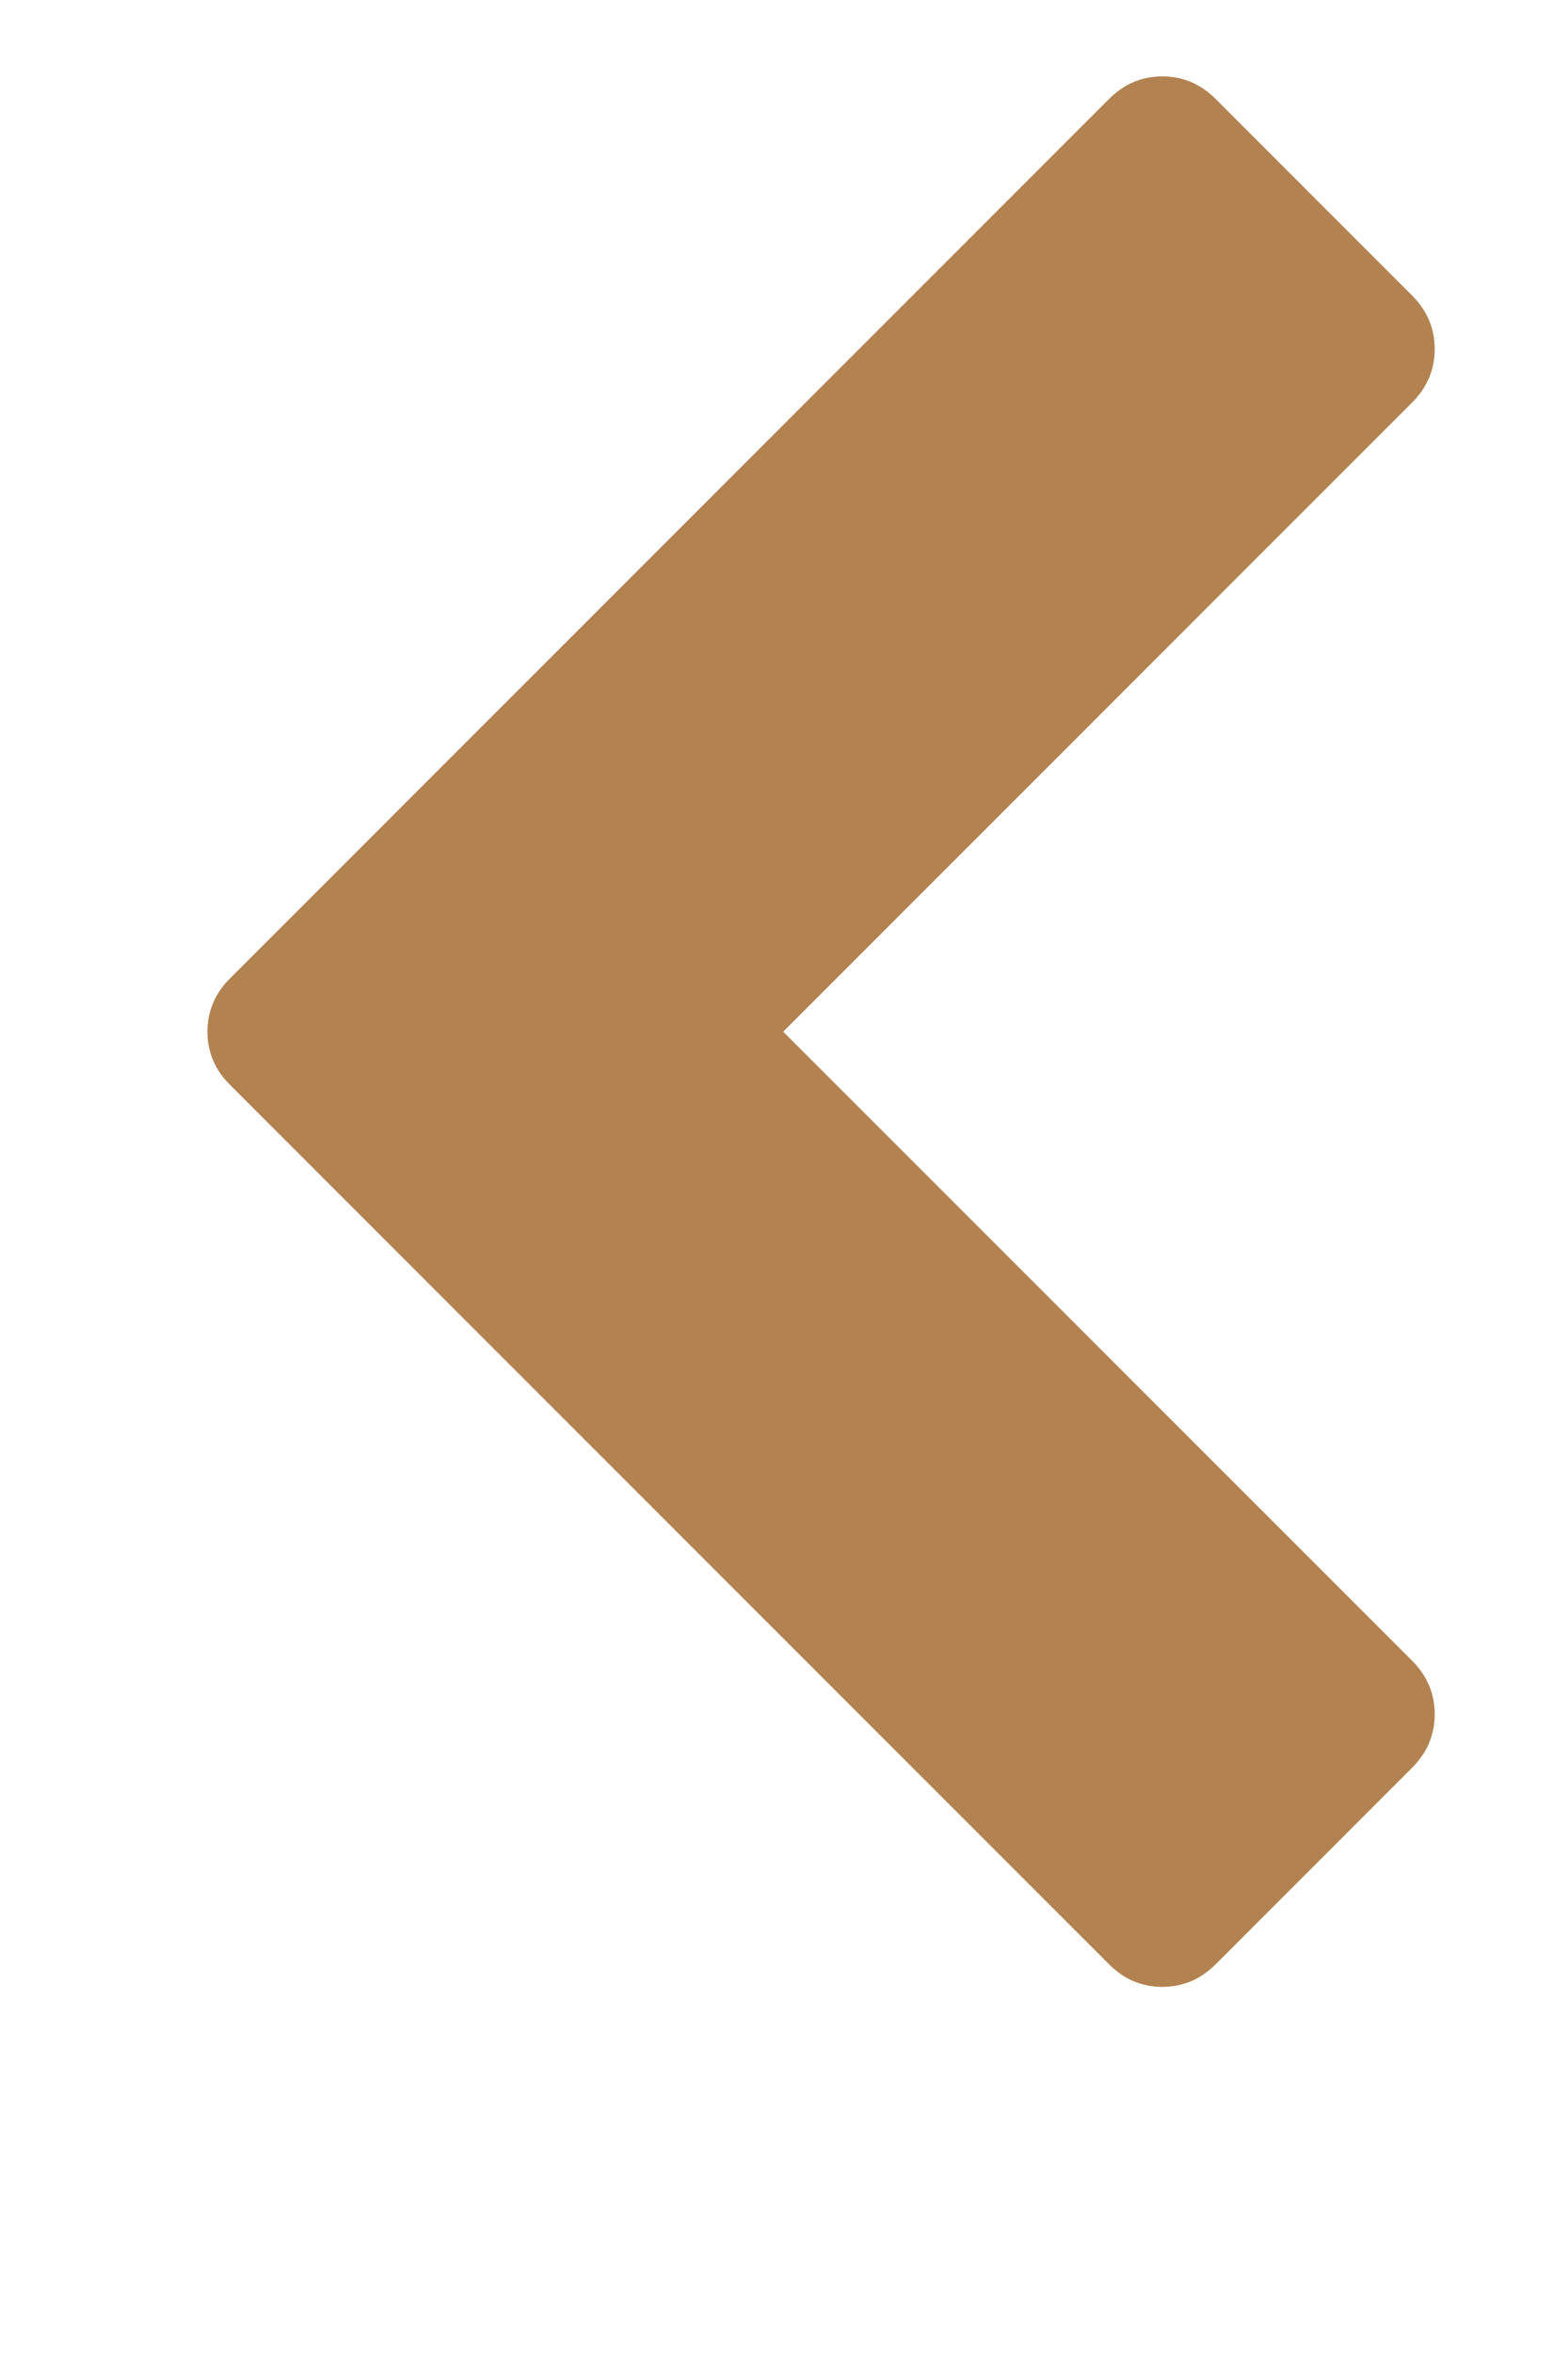 <svg width="10" height="15" viewBox="0 0 10 15" fill="none" xmlns="http://www.w3.org/2000/svg">
<g id="Icon" clip-path="url(#clip0_2_147)">
<path id="Vector" d="M9.007 2.565L4.995 6.577L9.007 10.588C9.102 10.684 9.15 10.797 9.15 10.928C9.15 11.059 9.102 11.172 9.007 11.268L7.753 12.522C7.657 12.618 7.544 12.666 7.413 12.666C7.282 12.666 7.168 12.618 7.073 12.522L1.467 6.916C1.371 6.821 1.323 6.707 1.323 6.577C1.323 6.446 1.371 6.332 1.467 6.237L7.073 0.631C7.168 0.535 7.282 0.487 7.413 0.487C7.544 0.487 7.657 0.535 7.753 0.631L9.007 1.885C9.102 1.981 9.15 2.094 9.15 2.225C9.15 2.356 9.102 2.469 9.007 2.565Z" fill="#B28351"/>
</g>
<defs>
<clipPath id="clip0_2_147">
<rect width="9.67" height="14" fill="white" transform="matrix(1 0 0 -1 0.16 14.06)"/>
</clipPath>
</defs>
</svg>

